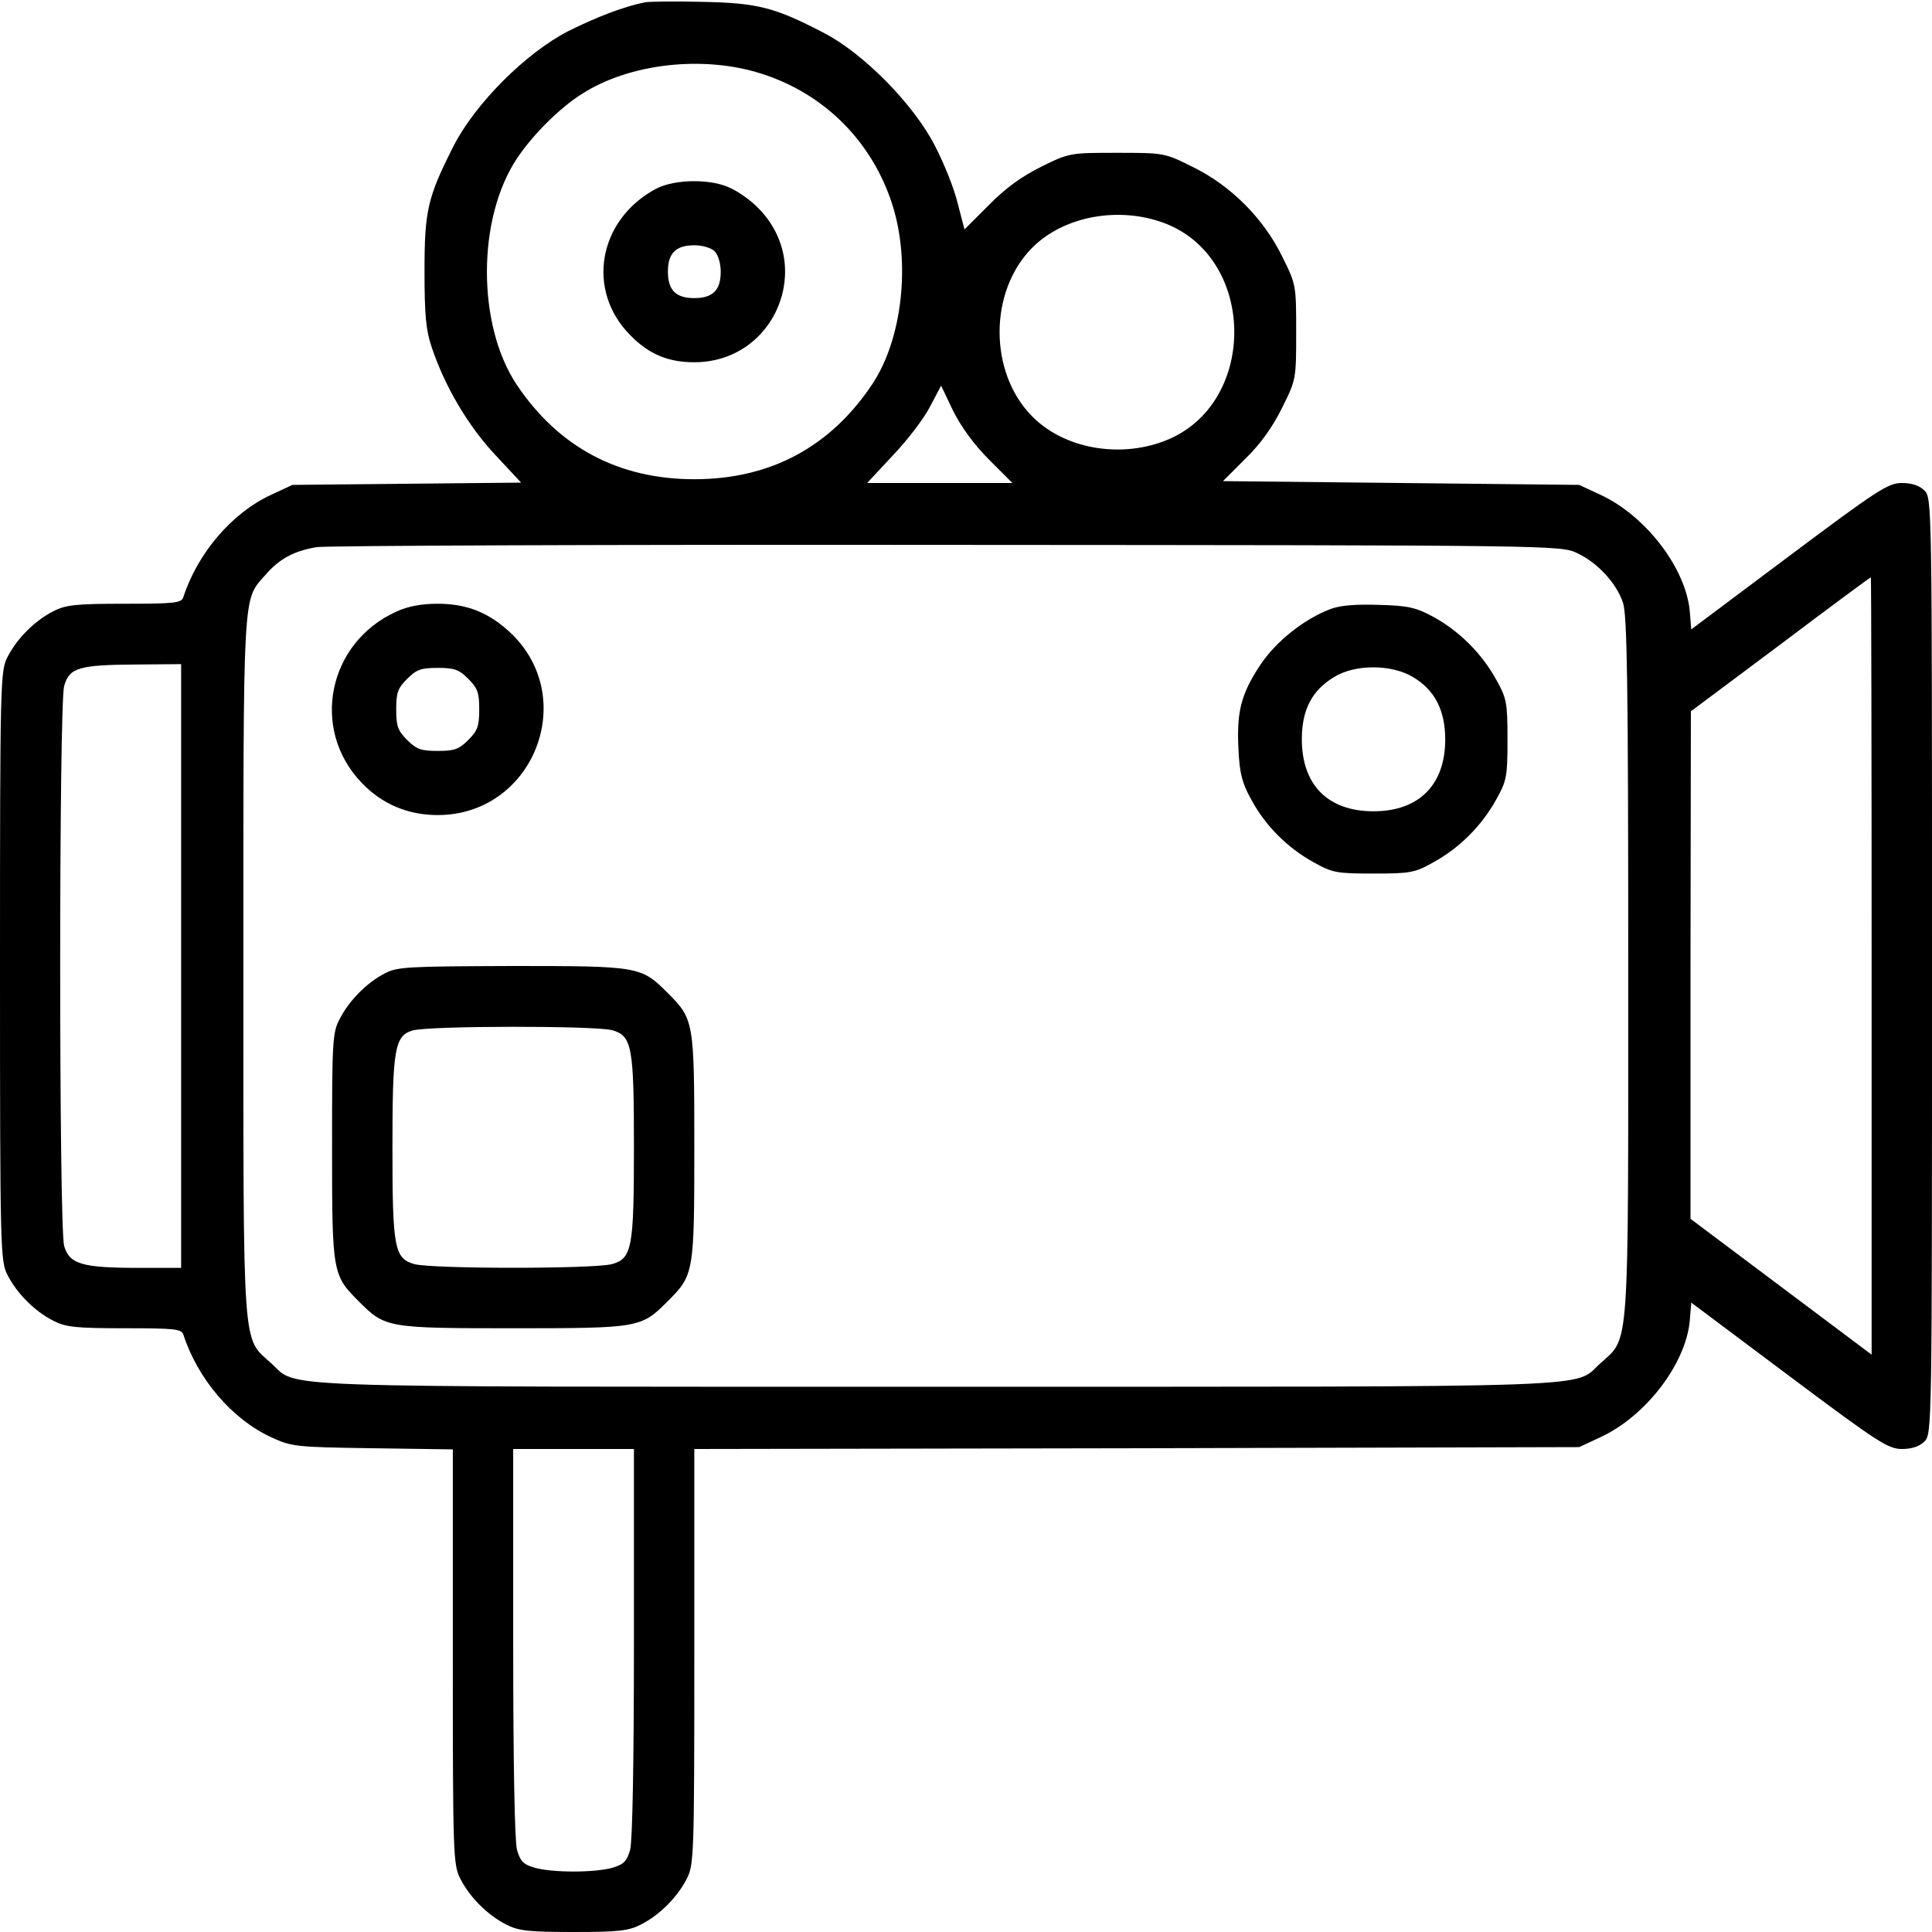 <?xml version="1.0" standalone="no"?>
<!DOCTYPE svg PUBLIC "-//W3C//DTD SVG 20010904//EN"
 "http://www.w3.org/TR/2001/REC-SVG-20010904/DTD/svg10.dtd">
<svg version="1.0" xmlns="http://www.w3.org/2000/svg"
 width="512pt" height="512pt" viewBox="0 0 512 512"
 preserveAspectRatio="xMidYMid meet">
<g transform="translate(0,512) scale(0.1,-0.1)"
fill="#000000" stroke="none">
<path d="M1710 5114 c-56 -11 -129 -39 -205 -77 -112 -58 -244 -190 -302 -302
-70 -138 -78 -172 -78 -335 0 -116 4 -156 19 -200 35 -105 97 -209 168 -285
l69 -74 -303 -3 -303 -3 -58 -27 c-103 -48 -193 -154 -231 -270 -5 -16 -21
-18 -156 -18 -130 0 -156 -3 -189 -20 -49 -25 -96 -72 -121 -121 -19 -37 -20
-63 -20 -819 0 -756 1 -782 20 -819 25 -49 72 -96 121 -121 33 -17 59 -20 189
-20 135 0 151 -2 156 -17 38 -117 128 -223 231 -271 56 -26 64 -27 271 -30
l212 -3 0 -550 c0 -526 1 -551 20 -588 25 -49 72 -96 121 -121 33 -17 59 -20
179 -20 120 0 146 3 179 20 49 25 96 72 121 121 19 37 20 62 20 588 l0 551
1173 2 1172 3 58 27 c119 56 224 193 235 307 l4 49 259 -194 c235 -176 263
-194 299 -194 27 0 47 7 60 20 20 20 20 33 20 1260 0 1227 0 1240 -20 1260
-13 13 -33 20 -60 20 -36 0 -64 -18 -299 -194 l-259 -194 -4 49 c-11 114 -116
251 -235 307 l-58 27 -472 5 -472 5 60 60 c40 39 72 84 97 135 37 74 37 76 37
200 0 124 0 126 -37 200 -49 101 -137 189 -238 238 -74 37 -76 37 -200 37
-124 0 -126 0 -201 -37 -52 -26 -95 -57 -139 -102 l-64 -64 -18 69 c-9 38 -36
106 -60 152 -56 110 -190 246 -295 300 -129 67 -174 79 -318 82 -71 2 -141 1
-155 -1z m307 -189 c168 -53 295 -181 348 -348 49 -154 26 -357 -54 -476 -111
-166 -270 -251 -471 -251 -201 0 -360 85 -471 251 -105 158 -105 440 1 599 41
62 113 134 172 171 126 81 321 103 475 54z m1068 -396 c248 -93 248 -485 0
-578 -121 -46 -266 -19 -349 65 -116 116 -116 332 0 448 83 83 228 110 349 65z
m-464 -627 l62 -62 -192 0 -193 0 69 74 c39 41 83 99 98 129 l29 55 32 -67
c21 -42 55 -89 95 -129z m1559 -248 c53 -25 103 -78 121 -131 11 -31 14 -210
14 -963 0 -1039 4 -982 -74 -1053 -73 -66 45 -62 -1761 -62 -1806 0 -1688 -4
-1761 62 -78 71 -74 14 -74 1053 0 1008 -2 968 58 1036 37 43 76 64 136 74 25
4 777 7 1671 6 1624 -1 1625 -1 1670 -22z m780 -1094 l0 -1030 -240 180 -240
180 0 673 1 672 237 177 c130 98 238 178 240 178 1 0 2 -464 2 -1030z m-4480
0 l0 -800 -112 0 c-151 0 -184 10 -198 58 -14 51 -14 1433 0 1484 14 49 39 56
193 57 l117 1 0 -800z m1200 -1792 c0 -322 -4 -527 -10 -550 -9 -31 -17 -39
-48 -48 -48 -13 -156 -13 -204 0 -31 9 -39 17 -48 48 -6 23 -10 228 -10 550
l0 512 160 0 160 0 0 -512z"/>
<path d="M1739 4620 c-154 -82 -187 -270 -68 -389 49 -50 100 -71 169 -71 215
0 321 257 169 409 -17 18 -49 41 -70 51 -51 27 -150 26 -200 0z m155 -166 c9
-9 16 -32 16 -54 0 -49 -21 -70 -70 -70 -49 0 -70 21 -70 70 0 49 21 70 70 70
22 0 45 -7 54 -16z"/>
<path d="M1050 3499 c-181 -82 -228 -311 -92 -453 54 -57 123 -86 202 -86 252
0 376 308 194 482 -57 54 -116 78 -194 78 -44 0 -80 -7 -110 -21z m191 -178
c25 -25 29 -37 29 -81 0 -44 -4 -56 -29 -81 -25 -25 -37 -29 -81 -29 -44 0
-56 4 -81 29 -25 25 -29 37 -29 81 0 44 4 56 29 81 25 25 37 29 81 29 44 0 56
-4 81 -29z"/>
<path d="M3526 3506 c-69 -26 -144 -85 -186 -148 -51 -77 -63 -124 -58 -223 3
-65 10 -91 34 -134 37 -69 96 -128 165 -166 50 -28 61 -30 159 -30 98 0 109 2
159 30 69 38 128 97 166 166 28 50 30 61 30 159 0 98 -2 109 -30 159 -38 69
-97 128 -166 166 -46 25 -67 30 -144 32 -61 2 -103 -1 -129 -11z m218 -180
c58 -34 86 -88 86 -166 0 -120 -70 -190 -190 -190 -121 0 -190 70 -190 191 0
78 27 130 86 165 55 34 151 34 208 0z"/>
<path d="M1019 2540 c-48 -25 -95 -73 -119 -121 -19 -35 -20 -60 -20 -339 0
-334 1 -339 71 -409 70 -70 75 -71 409 -71 334 0 339 1 409 71 70 70 71 75 71
409 0 334 -1 339 -71 409 -70 70 -75 71 -411 71 -279 -1 -306 -2 -339 -20z
m603 -150 c53 -15 58 -43 58 -310 0 -267 -5 -295 -58 -310 -48 -13 -476 -13
-524 0 -53 15 -58 43 -58 310 0 260 6 295 53 309 44 13 483 13 529 1z"/>
</g>
</svg>
